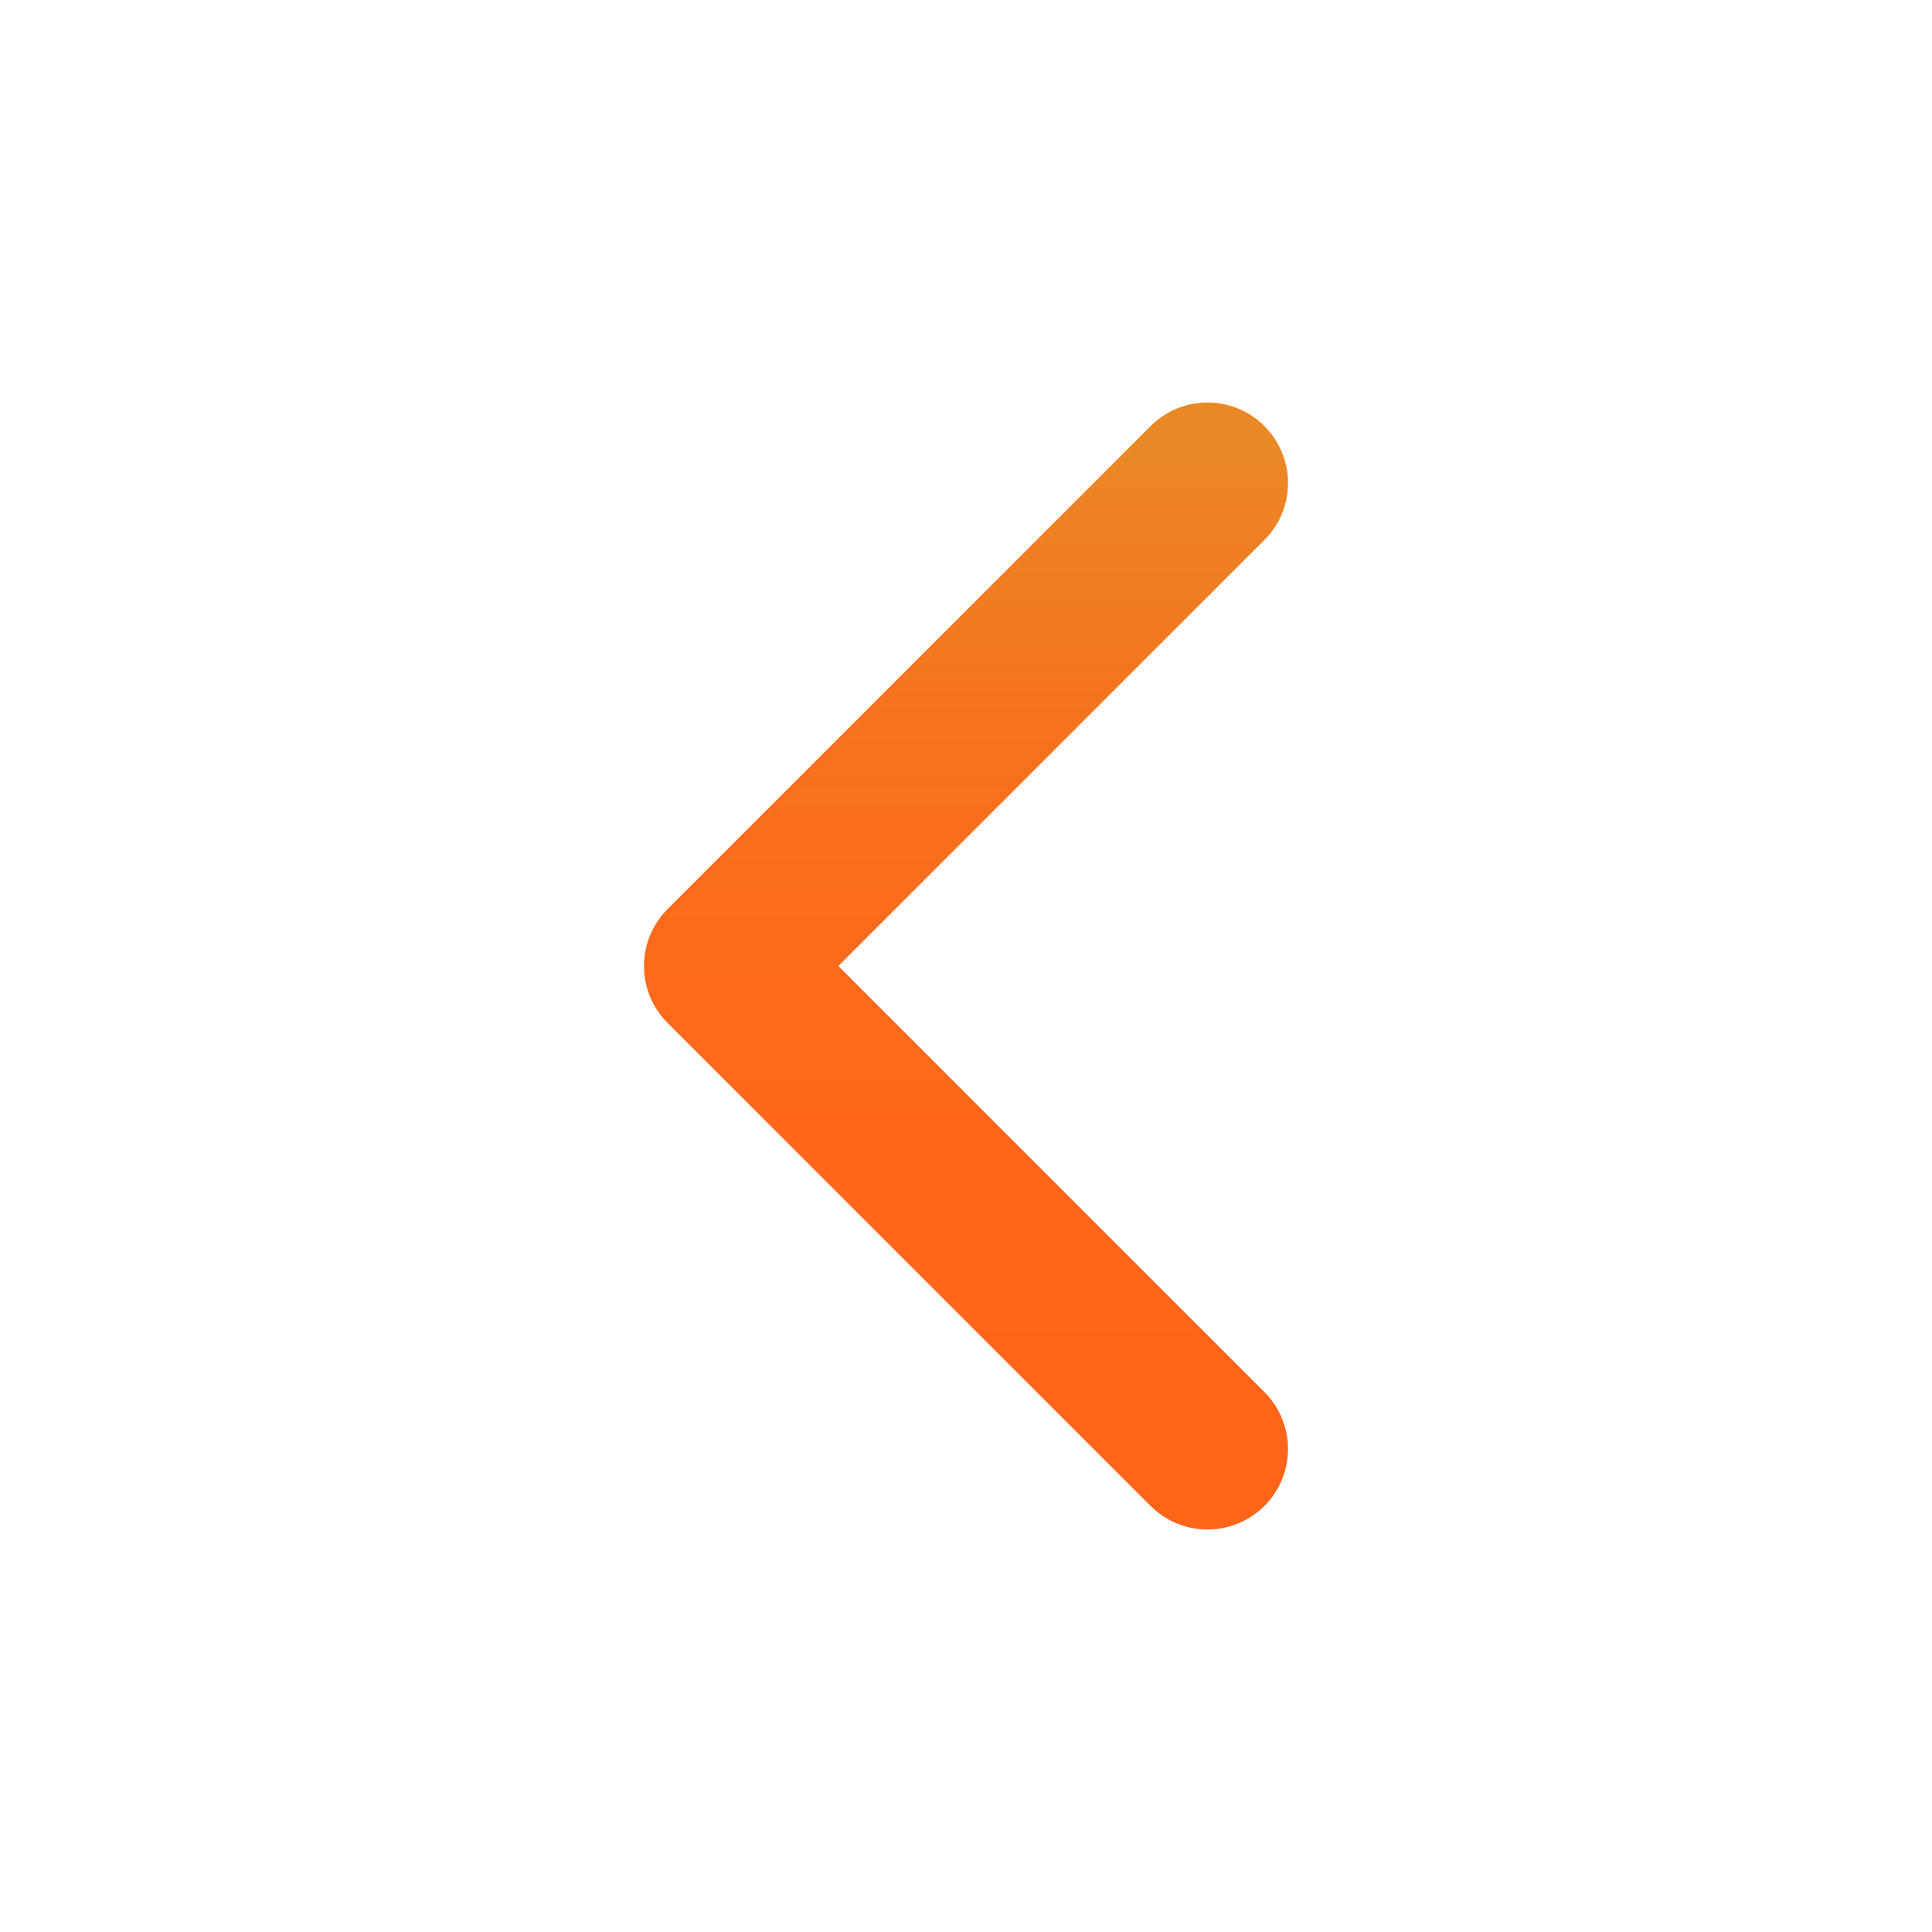 <svg width="24" height="24" viewBox="0 0 24 24" fill="none" xmlns="http://www.w3.org/2000/svg">
<path d="M15 18L9 12L15 6" stroke="url(#paint0_linear_1413_4941)" stroke-width="2" stroke-linecap="round" stroke-linejoin="round"/>
<defs>
<linearGradient id="paint0_linear_1413_4941" x1="12.001" y1="17.328" x2="12.001" y2="5.578" gradientUnits="userSpaceOnUse">
<stop stop-color="#FF6519"/>
<stop offset="0.4" stop-color="#FD681A"/>
<stop offset="0.67" stop-color="#F8711D"/>
<stop offset="0.91" stop-color="#EF8023"/>
<stop offset="1" stop-color="#EA8826"/>
</linearGradient>
</defs>
</svg>
